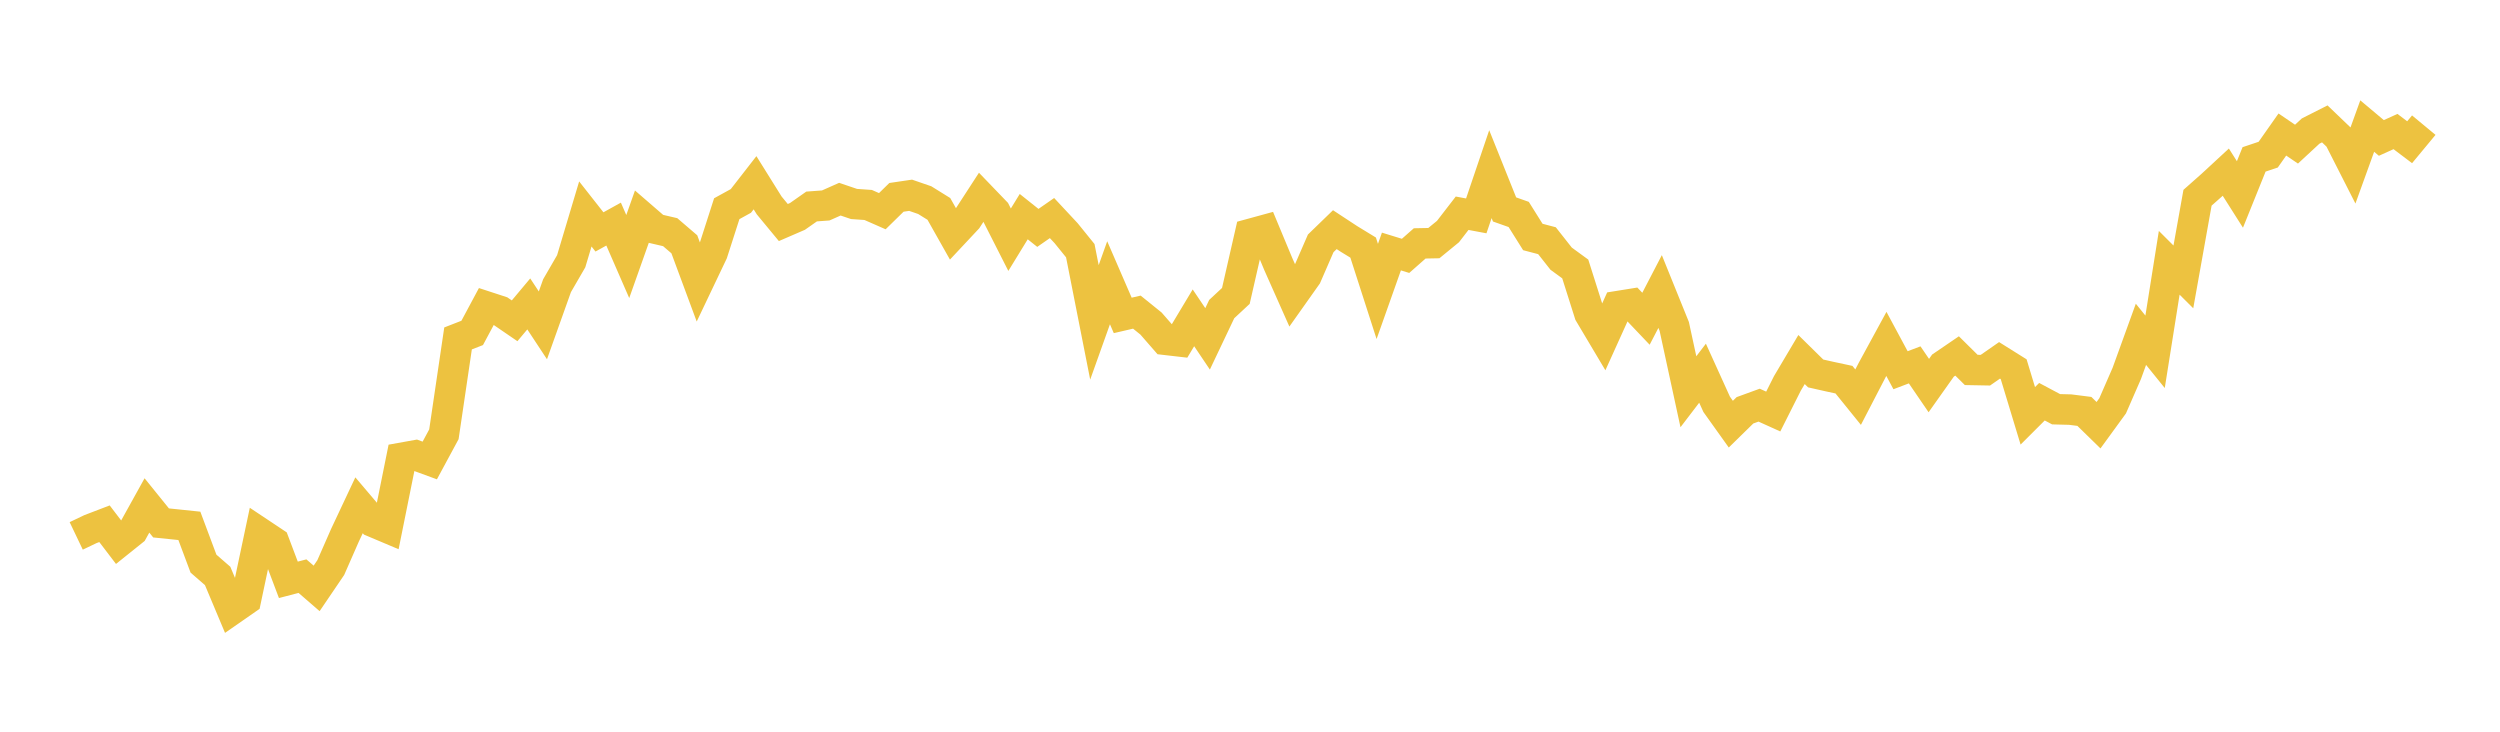<svg width="164" height="48" xmlns="http://www.w3.org/2000/svg" xmlns:xlink="http://www.w3.org/1999/xlink"><path fill="none" stroke="rgb(237,194,64)" stroke-width="2" d="M5,35.155L5.928,34.712L6.855,34.357L7.783,35.574L8.711,34.83L9.639,33.157L10.566,34.304L11.494,34.399L12.422,34.496L13.349,36.975L14.277,37.781L15.205,39.991L16.133,39.346L17.06,34.96L17.988,35.578L18.916,38.037L19.843,37.795L20.771,38.599L21.699,37.232L22.627,35.118L23.554,33.147L24.482,34.24L25.41,34.632L26.337,30.034L27.265,29.867L28.193,30.207L29.12,28.489L30.048,22.201L30.976,21.839L31.904,20.107L32.831,20.41L33.759,21.045L34.687,19.937L35.614,21.343L36.542,18.741L37.47,17.139L38.398,14.035L39.325,15.214L40.253,14.7L41.181,16.829L42.108,14.211L43.036,15.014L43.964,15.23L44.892,16.026L45.819,18.526L46.747,16.578L47.675,13.691L48.602,13.181L49.53,11.988L50.458,13.475L51.386,14.598L52.313,14.197L53.241,13.546L54.169,13.478L55.096,13.066L56.024,13.381L56.952,13.446L57.88,13.854L58.807,12.946L59.735,12.809L60.663,13.129L61.59,13.705L62.518,15.351L63.446,14.36L64.373,12.932L65.301,13.896L66.229,15.725L67.157,14.211L68.084,14.95L69.012,14.305L69.94,15.3L70.867,16.445L71.795,21.148L72.723,18.549L73.651,20.691L74.578,20.476L75.506,21.225L76.434,22.289L77.361,22.396L78.289,20.85L79.217,22.229L80.145,20.275L81.072,19.412L82,15.35L82.928,15.096L83.855,17.322L84.783,19.409L85.711,18.098L86.639,15.964L87.566,15.066L88.494,15.675L89.422,16.242L90.349,19.119L91.277,16.499L92.205,16.785L93.133,15.967L94.06,15.949L94.988,15.19L95.916,13.988L96.843,14.162L97.771,11.425L98.699,13.739L99.627,14.068L100.554,15.546L101.482,15.79L102.41,16.968L103.337,17.644L104.265,20.573L105.193,22.132L106.12,20.083L107.048,19.934L107.976,20.91L108.904,19.124L109.831,21.415L110.759,25.698L111.687,24.482L112.614,26.525L113.542,27.825L114.47,26.916L115.398,26.578L116.325,26.997L117.253,25.151L118.181,23.586L119.108,24.498L120.036,24.707L120.964,24.906L121.892,26.054L122.819,24.265L123.747,22.56L124.675,24.287L125.602,23.935L126.53,25.293L127.458,23.984L128.386,23.351L129.313,24.268L130.241,24.285L131.169,23.639L132.096,24.22L133.024,27.279L133.952,26.352L134.88,26.846L135.807,26.87L136.735,26.988L137.663,27.894L138.59,26.62L139.518,24.492L140.446,21.931L141.373,23.078L142.301,17.239L143.229,18.164L144.157,12.972L145.084,12.151L146.012,11.293L146.94,12.756L147.867,10.456L148.795,10.145L149.723,8.825L150.651,9.456L151.578,8.597L152.506,8.127L153.434,9.017L154.361,10.84L155.289,8.27L156.217,9.049L157.145,8.629L158.072,9.33L159,8.21"></path></svg>